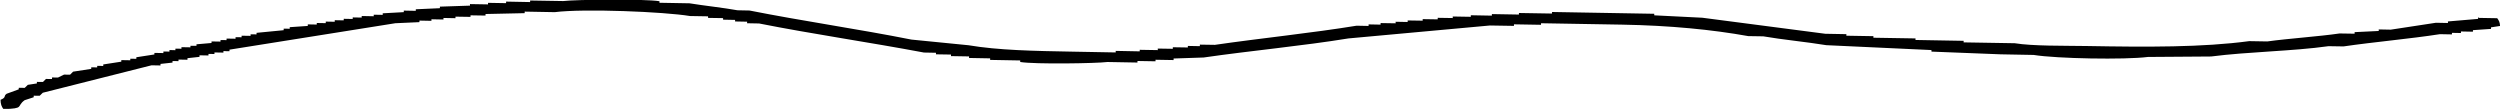 <?xml version="1.0" encoding="UTF-8"?>
<svg id="_レイヤー_2" data-name="レイヤー 2" xmlns="http://www.w3.org/2000/svg" viewBox="0 0 322.58 14.05">
  <defs>
    <style>
      .cls-1 {
        stroke-width: 0px;
      }
    </style>
  </defs>
  <g id="_デザイン" data-name="デザイン">
    <path class="cls-1" d="m319.89,2.31c.78.01,1.55.03,2.33.04.23.32.33.48.37,1-.39.06-.78.12-1.17.18,0,.07,0,.13,0,.2-.78.05-1.55.11-2.33.16,0,.06,0,.13,0,.2-.52,0-1.04-.02-1.55-.03,0,.07,0,.13,0,.2-.39,0-.78-.02-1.16-.02,0,.07,0,.13,0,.2-.52,0-1.04-.02-1.55-.03-3.86.6-8.56,1.01-12.44,1.58-.65-.01-1.29-.02-1.94-.03-4.62.65-10.33.71-15.15,1.33-2.72.02-5.43.04-8.15.06-2.99.38-11.77.22-14.74-.26-1.42-.03-2.85-.05-4.27-.08-2.97-.12-5.95-.24-8.92-.35,0-.07,0-.13,0-.2-4.52-.21-9.05-.42-13.57-.63-2.48-.41-5.72-.72-8.13-1.14-.65-.01-1.29-.02-1.94-.03-4.68-.84-10.11-1.37-16.27-1.48-3.49-.06-6.98-.12-10.47-.18,0,.07,0,.13,0,.2-1.16-.02-2.33-.04-3.49-.06,0,.07,0,.13,0,.2-1.03-.02-2.07-.04-3.1-.05-6.09.56-12.18,1.12-18.27,1.67-5.87.96-12.59,1.58-18.67,2.46l-3.88.13c0,.07,0,.13,0,.2-.78-.01-1.55-.03-2.33-.04,0,.07,0,.13,0,.2-.77-.01-1.55-.03-2.33-.04,0,.06,0,.13,0,.2-1.29-.02-2.59-.05-3.88-.07-1.4.18-9.35.31-11.25,0,0-.07,0-.13,0-.2-1.29-.02-2.59-.04-3.88-.07,0-.07,0-.13,0-.2-.91-.02-1.81-.03-2.72-.05,0-.07,0-.13,0-.2-.78-.01-1.55-.03-2.33-.04,0-.06,0-.13,0-.2-.65-.01-1.29-.02-1.94-.03,0-.07,0-.13,0-.2-.52,0-1.04-.02-1.55-.03-7.02-1.32-14.46-2.4-21.27-3.75-.52,0-1.04-.02-1.55-.03,0-.06,0-.13,0-.2-.52,0-1.03-.02-1.55-.03,0-.07,0-.13,0-.2-.52,0-1.04-.02-1.55-.03,0-.07,0-.13,0-.2-.65-.01-1.29-.02-1.94-.03,0-.07,0-.13,0-.2-.77-.01-1.55-.03-2.33-.04-3.31-.55-13.66-.98-17.45-.5-1.29-.02-2.59-.05-3.88-.07,0,.07,0,.13,0,.2-1.68.04-3.36.07-5.05.11,0,.07,0,.13,0,.2-.65-.01-1.29-.02-1.94-.03,0,.07,0,.13,0,.2-.65,0-1.29-.02-1.94-.03,0,.07,0,.13,0,.2-.52,0-1.04-.02-1.55-.03,0,.07,0,.13,0,.2-.52,0-1.04-.02-1.55-.03,0,.07,0,.13,0,.2-.52,0-1.04-.02-1.55-.03,0,.07,0,.13,0,.2-1.04.05-2.07.1-3.11.14-7.13,1.14-14.27,2.27-21.4,3.41,0,.07,0,.13,0,.2-.26,0-.52,0-.78-.02,0,.07,0,.13,0,.2-.39,0-.78-.01-1.16-.02,0,.07,0,.13,0,.2-.26,0-.52,0-.77-.01,0,.07,0,.13,0,.2-.39,0-.78-.01-1.16-.02,0,.07,0,.13,0,.2-.52.06-1.04.12-1.55.17,0,.07,0,.13,0,.2-.39,0-.78-.01-1.16-.02,0,.06,0,.13,0,.2-.26,0-.52,0-.77-.01,0,.07,0,.13,0,.2-.52.06-1.04.11-1.55.17,0,.07,0,.13,0,.2-.39,0-.78-.01-1.16-.02-4.68,1.18-9.35,2.36-14.03,3.54-.13.13-.26.26-.4.39-.26,0-.52,0-.77-.01,0,.06,0,.13,0,.2-.39.13-.78.25-1.17.38-1.13.81.07,1.07-2.74,1.15-.25-.35-.36-.63-.37-1.2.8-.32.33-.46.79-.78.52-.19,1.04-.38,1.56-.57,0-.06,0-.13,0-.2.26,0,.52,0,.77.01.13-.13.26-.26.4-.39.39-.06.78-.12,1.17-.18,0-.06,0-.13,0-.2.26,0,.52,0,.78.01.13-.13.26-.26.39-.39.26,0,.52,0,.78.01,0-.06,0-.13,0-.2.26,0,.52,0,.77.01l.78-.38c.26,0,.52,0,.78.01.13-.13.26-.26.39-.39.78-.12,1.56-.24,2.34-.36,0-.07,0-.13,0-.2.26,0,.52,0,.77.01,0-.07,0-.13,0-.2.26,0,.52,0,.78.02,0-.07,0-.13,0-.2.78-.12,1.55-.24,2.33-.36,0-.07,0-.13,0-.2.39,0,.78.01,1.16.02,0-.07,0-.13,0-.2.26,0,.52,0,.78.01,0-.07,0-.13,0-.2.78-.12,1.55-.24,2.33-.36,0-.06,0-.13,0-.2.39,0,.78.01,1.16.02,0-.06,0-.13,0-.2.26,0,.52,0,.78.01,0-.07,0-.13,0-.2l.77.02c0-.07,0-.13,0-.2.26,0,.52,0,.78.01,0-.07,0-.13,0-.2.39,0,.77.02,1.16.02,0-.07,0-.13,0-.2h.78c0-.05,0-.12,0-.19.65-.06,1.3-.11,1.94-.17,0-.07,0-.13,0-.2.39,0,.78.01,1.16.02,0-.07,0-.13,0-.2.26,0,.52,0,.78.01,0-.07,0-.13,0-.2.39,0,.78.01,1.16.02,0-.07,0-.13,0-.2.26,0,.52,0,.78.01,0-.06,0-.13,0-.2.39,0,.77.01,1.16.02,0-.07,0-.13,0-.2.26,0,.52,0,.77.01,0-.07,0-.13,0-.2,1.17-.11,2.33-.23,3.5-.34,0-.06,0-.13,0-.2.26,0,.52,0,.78.01,0-.07,0-.13,0-.2.78-.05,1.55-.1,2.33-.16,0-.07,0-.13,0-.2.39,0,.78.01,1.16.02,0-.07,0-.13,0-.2.39,0,.78.01,1.16.02,0-.07,0-.13,0-.2.39,0,.77.01,1.16.02,0-.07,0-.13,0-.2.39,0,.77.01,1.16.02,0-.06,0-.13,0-.2.39,0,.78.01,1.16.02,0-.07,0-.13,0-.2.39,0,.78.01,1.16.02,0-.07,0-.13,0-.2.52,0,1.03.02,1.55.03,0-.07,0-.13,0-.2.39,0,.77.01,1.16.02,0-.07,0-.13,0-.2.91-.05,1.81-.1,2.72-.15,0-.07,0-.13,0-.2.52,0,1.04.02,1.55.03,0-.07,0-.13,0-.2,1.04-.05,2.07-.1,3.11-.14,0-.07,0-.13,0-.2,1.29-.04,2.59-.09,3.88-.13,0-.06,0-.13,0-.2.78.01,1.55.03,2.33.04,0-.07,0-.13,0-.2.77.01,1.55.03,2.33.04,0-.07,0-.13,0-.2,1.03.02,2.07.04,3.1.06,0-.07,0-.13,0-.2,1.42.02,2.85.05,4.27.07,1.51-.19,10.41-.3,12.42.02,0,.06,0,.13,0,.2,1.29.02,2.59.05,3.88.07,1.83.3,4.44.58,6.19.9.52,0,1.03.02,1.55.03,6.74,1.34,14.15,2.41,20.89,3.75,2.45.24,4.91.49,7.36.73,3.85.65,8.45.74,13.57.83,1.81.03,3.62.06,5.43.1,0-.07,0-.13,0-.2,1.03.02,2.07.04,3.1.06,0-.07,0-.13,0-.2.78.01,1.55.03,2.33.04,0-.06,0-.13,0-.2.65.01,1.29.02,1.94.03,0-.07,0-.13,0-.2.65.01,1.29.02,1.94.03,0-.07,0-.13,0-.2.52,0,1.03.02,1.55.03,0-.06,0-.13,0-.2.65.01,1.29.02,1.94.03,5.85-.85,12.53-1.53,18.28-2.47.52,0,1.04.02,1.55.03,0-.07,0-.13,0-.2.52,0,1.04.02,1.55.03,0-.06,0-.13,0-.2.65.01,1.29.02,1.94.03,0-.07,0-.13,0-.2.52,0,1.04.02,1.55.03,0-.07,0-.13,0-.2.65.01,1.29.02,1.94.03,0-.07,0-.13,0-.2.65.01,1.29.02,1.94.03,0-.07,0-.13,0-.2.65.01,1.29.02,1.94.03,0-.07,0-.13,0-.2.78.01,1.55.03,2.33.04,0-.07,0-.13,0-.2.9.02,1.81.03,2.72.05,0-.07,0-.13,0-.2,1.16.02,2.33.04,3.49.06,0-.06,0-.13,0-.2,1.42.02,2.85.05,4.27.07,0-.07,0-.13,0-.2,4.4.08,8.79.15,13.19.23,0,.07,0,.13,0,.2,2.07.1,4.14.21,6.2.31,5.29.69,10.58,1.38,15.87,2.07.9.02,1.81.03,2.72.05,0,.07,0,.13,0,.2,1.16.02,2.33.04,3.49.06,0,.07,0,.13,0,.2,1.81.03,3.62.06,5.43.09,0,.07,0,.13,0,.2,2.07.04,4.14.07,6.21.11,0,.07,0,.13,0,.2,2.2.04,4.4.08,6.59.11,2.36.38,6.3.31,9.3.36,7.74.14,14.94.18,20.96-.63.78.01,1.55.03,2.33.04,2.83-.39,6.58-.63,9.33-1.03.65.01,1.29.02,1.94.03,0-.07,0-.13,0-.2,1.04-.05,2.07-.1,3.11-.15,0-.06,0-.13,0-.2.52,0,1.03.02,1.55.03,1.76-.27,4.1-.62,5.83-.89.52,0,1.04.02,1.55.03,0-.07,0-.13,0-.2,1.3-.11,2.59-.22,3.89-.33,0-.07,0-.13,0-.2"/>
  </g>
</svg>